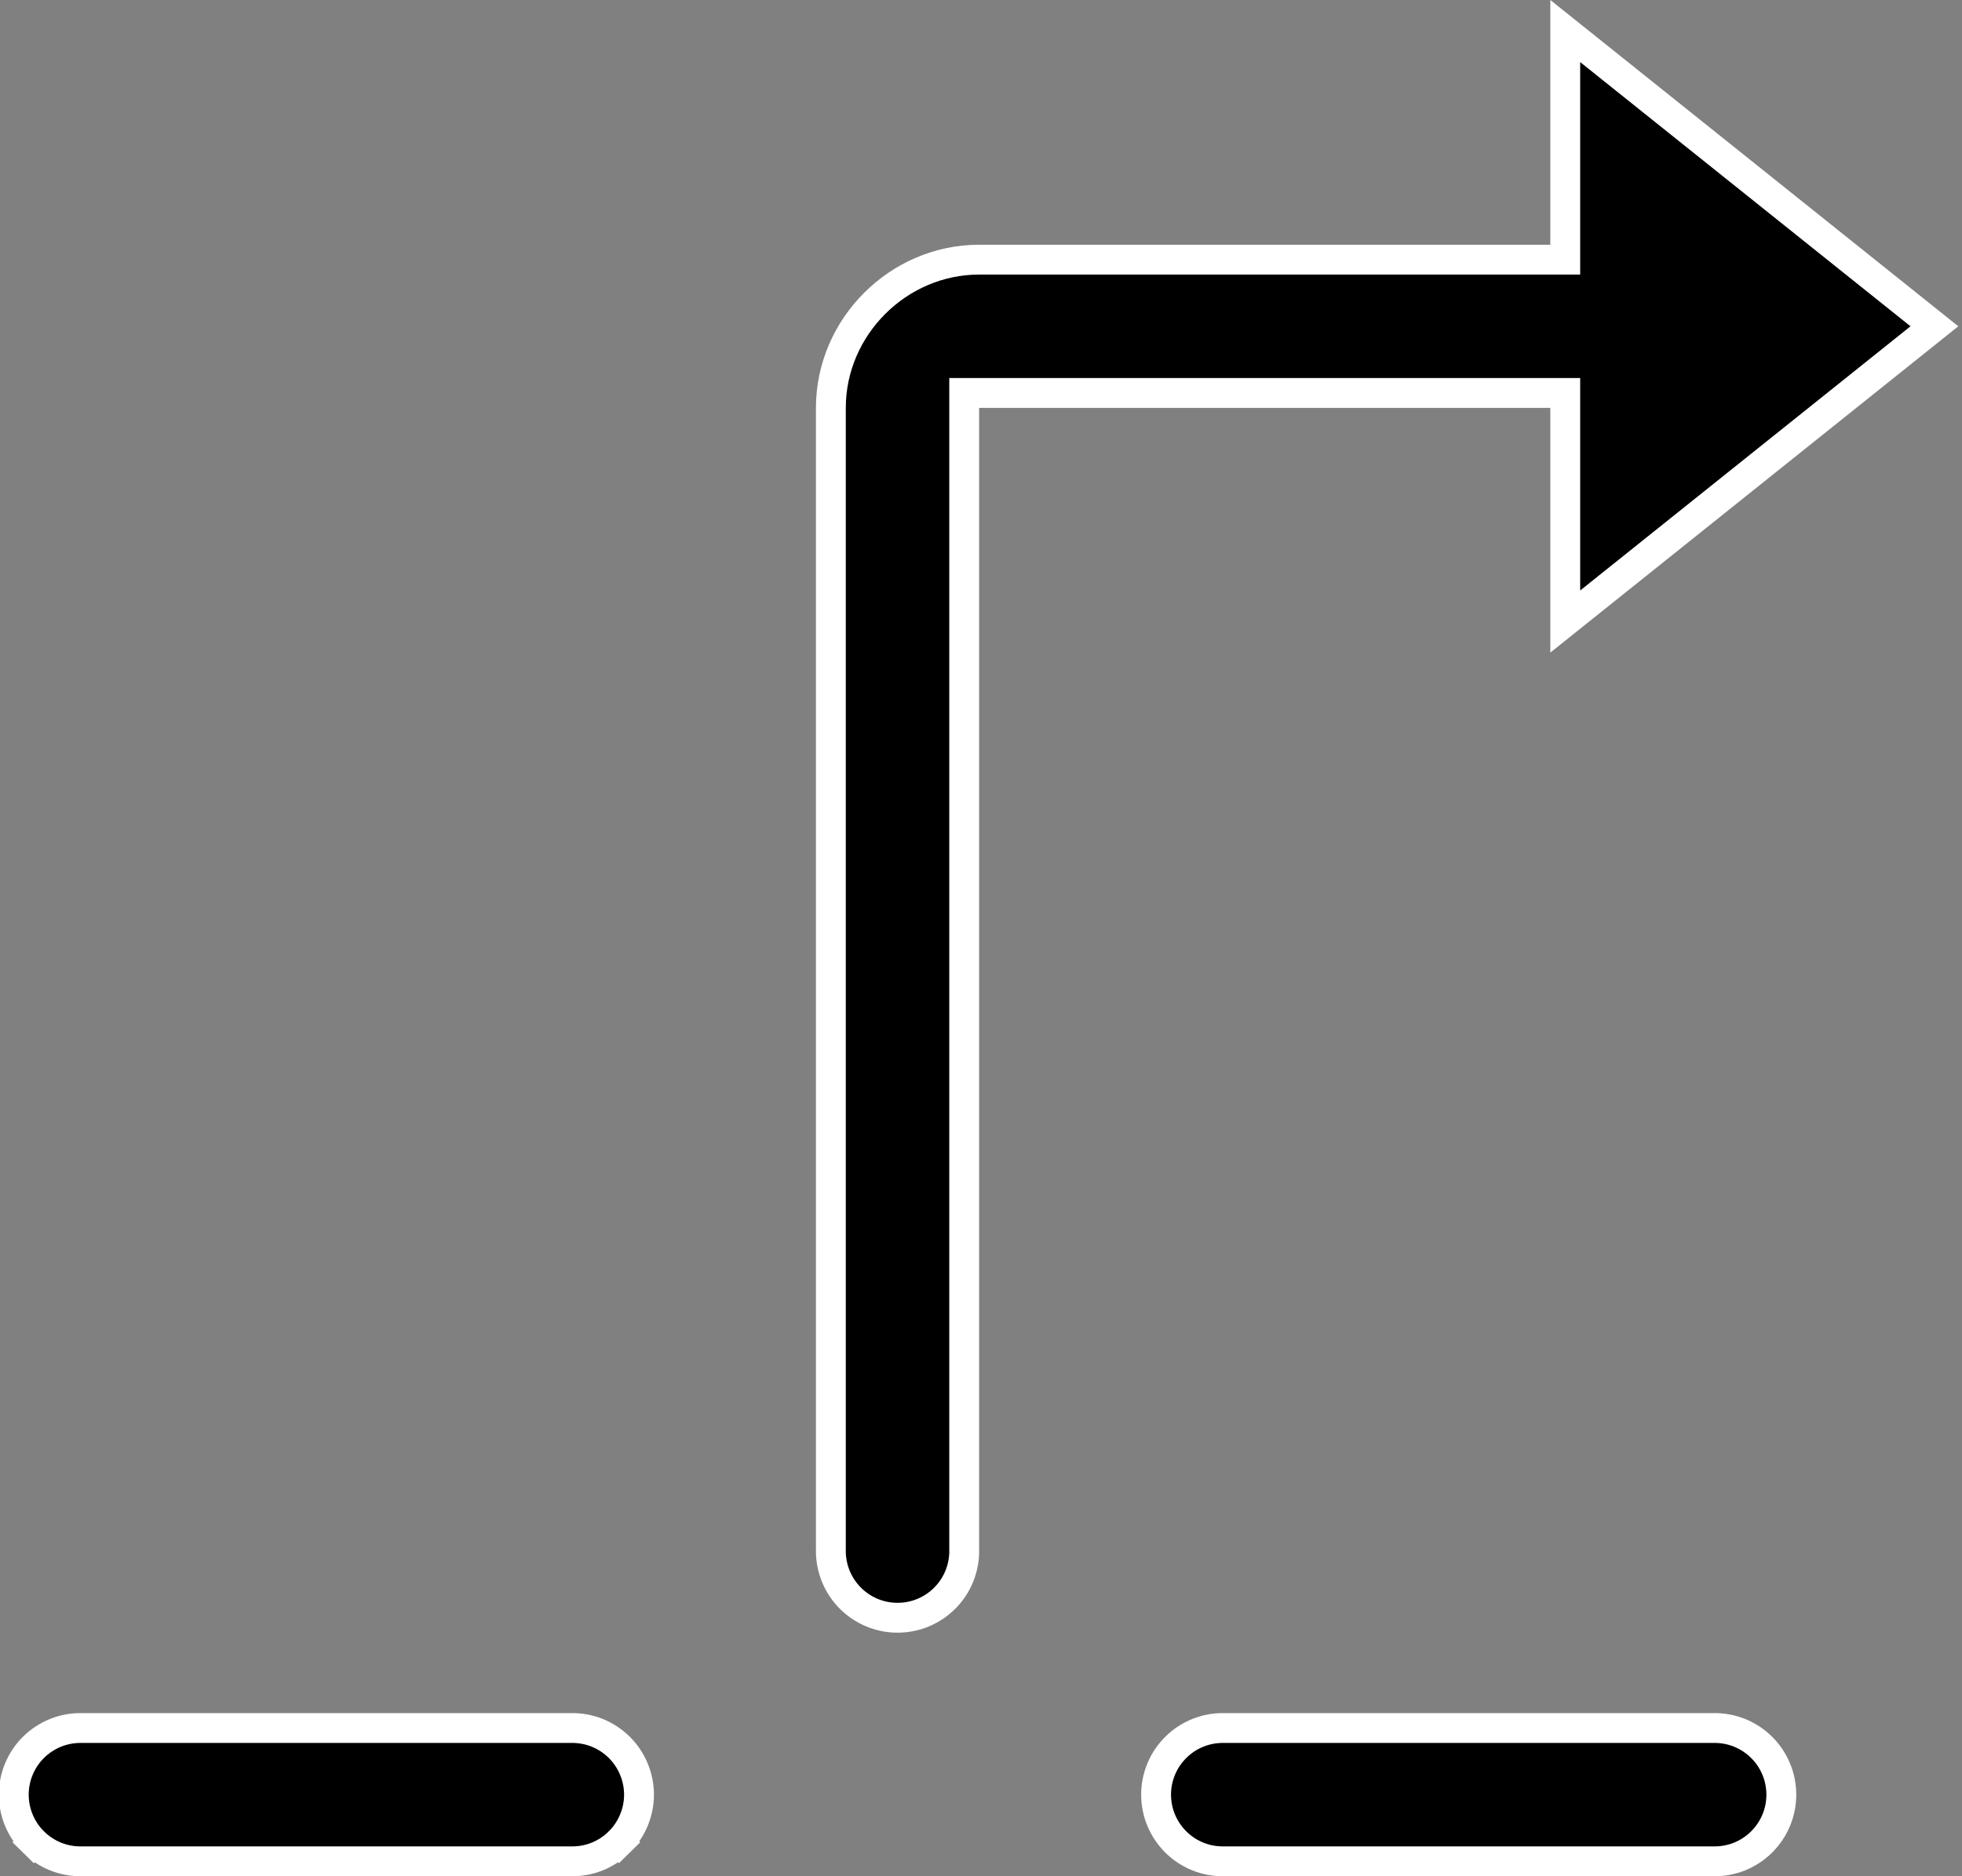 <?xml version="1.0" encoding="UTF-8"?>
<svg xmlns="http://www.w3.org/2000/svg" width="46" height="44" viewBox="0 0 46 44" fill="none">
  <rect x="0" y="0" width="46" height="44" fill="#808080" stroke="none"/>
  <path d="M36.348 6.089H36.698V5.739V0.728L45.353 7.652L36.698 14.576V9.565V9.215H36.348H22.956H22.606V9.565L22.606 36.348L22.607 36.353C22.609 36.56 22.571 36.766 22.494 36.958C22.417 37.15 22.302 37.325 22.157 37.472C22.011 37.62 21.838 37.737 21.647 37.817C21.456 37.897 21.25 37.938 21.043 37.938C20.836 37.938 20.631 37.897 20.44 37.817C20.249 37.737 20.076 37.62 19.93 37.472C19.785 37.325 19.67 37.15 19.593 36.958C19.516 36.766 19.477 36.56 19.48 36.353H19.48V36.348V9.565C19.48 7.667 21.059 6.089 22.956 6.089H36.348ZM1.908 40.524L1.908 40.524H1.913L13.391 40.524L13.396 40.524C13.603 40.521 13.809 40.559 14.001 40.636C14.193 40.714 14.368 40.828 14.516 40.974C14.663 41.119 14.78 41.292 14.86 41.484C14.94 41.675 14.982 41.88 14.982 42.087C14.982 42.294 14.94 42.499 14.86 42.69C14.78 42.881 14.663 43.055 14.516 43.2L14.761 43.449L14.516 43.2C14.368 43.346 14.193 43.46 14.001 43.538C13.809 43.615 13.603 43.653 13.396 43.65V43.65H13.391L1.913 43.65L1.908 43.65C1.701 43.653 1.495 43.615 1.303 43.538C1.111 43.46 0.936 43.346 0.788 43.2L0.543 43.449L0.788 43.2C0.641 43.055 0.524 42.881 0.444 42.69C0.364 42.499 0.323 42.294 0.323 42.087C0.323 41.88 0.364 41.675 0.444 41.484C0.524 41.292 0.641 41.119 0.788 40.974C0.936 40.828 1.111 40.714 1.303 40.636C1.495 40.559 1.701 40.521 1.908 40.524ZM28.691 40.524V40.524H28.696L40.174 40.524L40.179 40.524C40.386 40.521 40.592 40.559 40.784 40.636C40.976 40.714 41.151 40.828 41.298 40.974C41.446 41.119 41.563 41.292 41.643 41.484C41.723 41.675 41.764 41.88 41.764 42.087C41.764 42.294 41.723 42.499 41.643 42.69C41.563 42.881 41.446 43.055 41.298 43.2C41.151 43.346 40.976 43.46 40.784 43.538C40.592 43.615 40.386 43.653 40.179 43.65V43.65H40.174L28.696 43.65L28.691 43.65C28.483 43.653 28.278 43.615 28.086 43.538C27.893 43.46 27.718 43.346 27.571 43.2C27.424 43.055 27.306 42.881 27.226 42.69C27.146 42.499 27.105 42.294 27.105 42.087C27.105 41.88 27.146 41.675 27.226 41.484C27.306 41.292 27.424 41.119 27.571 40.974C27.718 40.828 27.893 40.714 28.086 40.636C28.278 40.559 28.483 40.521 28.691 40.524Z" fill="black" stroke="white" stroke-width="0.7"></path>
</svg>
